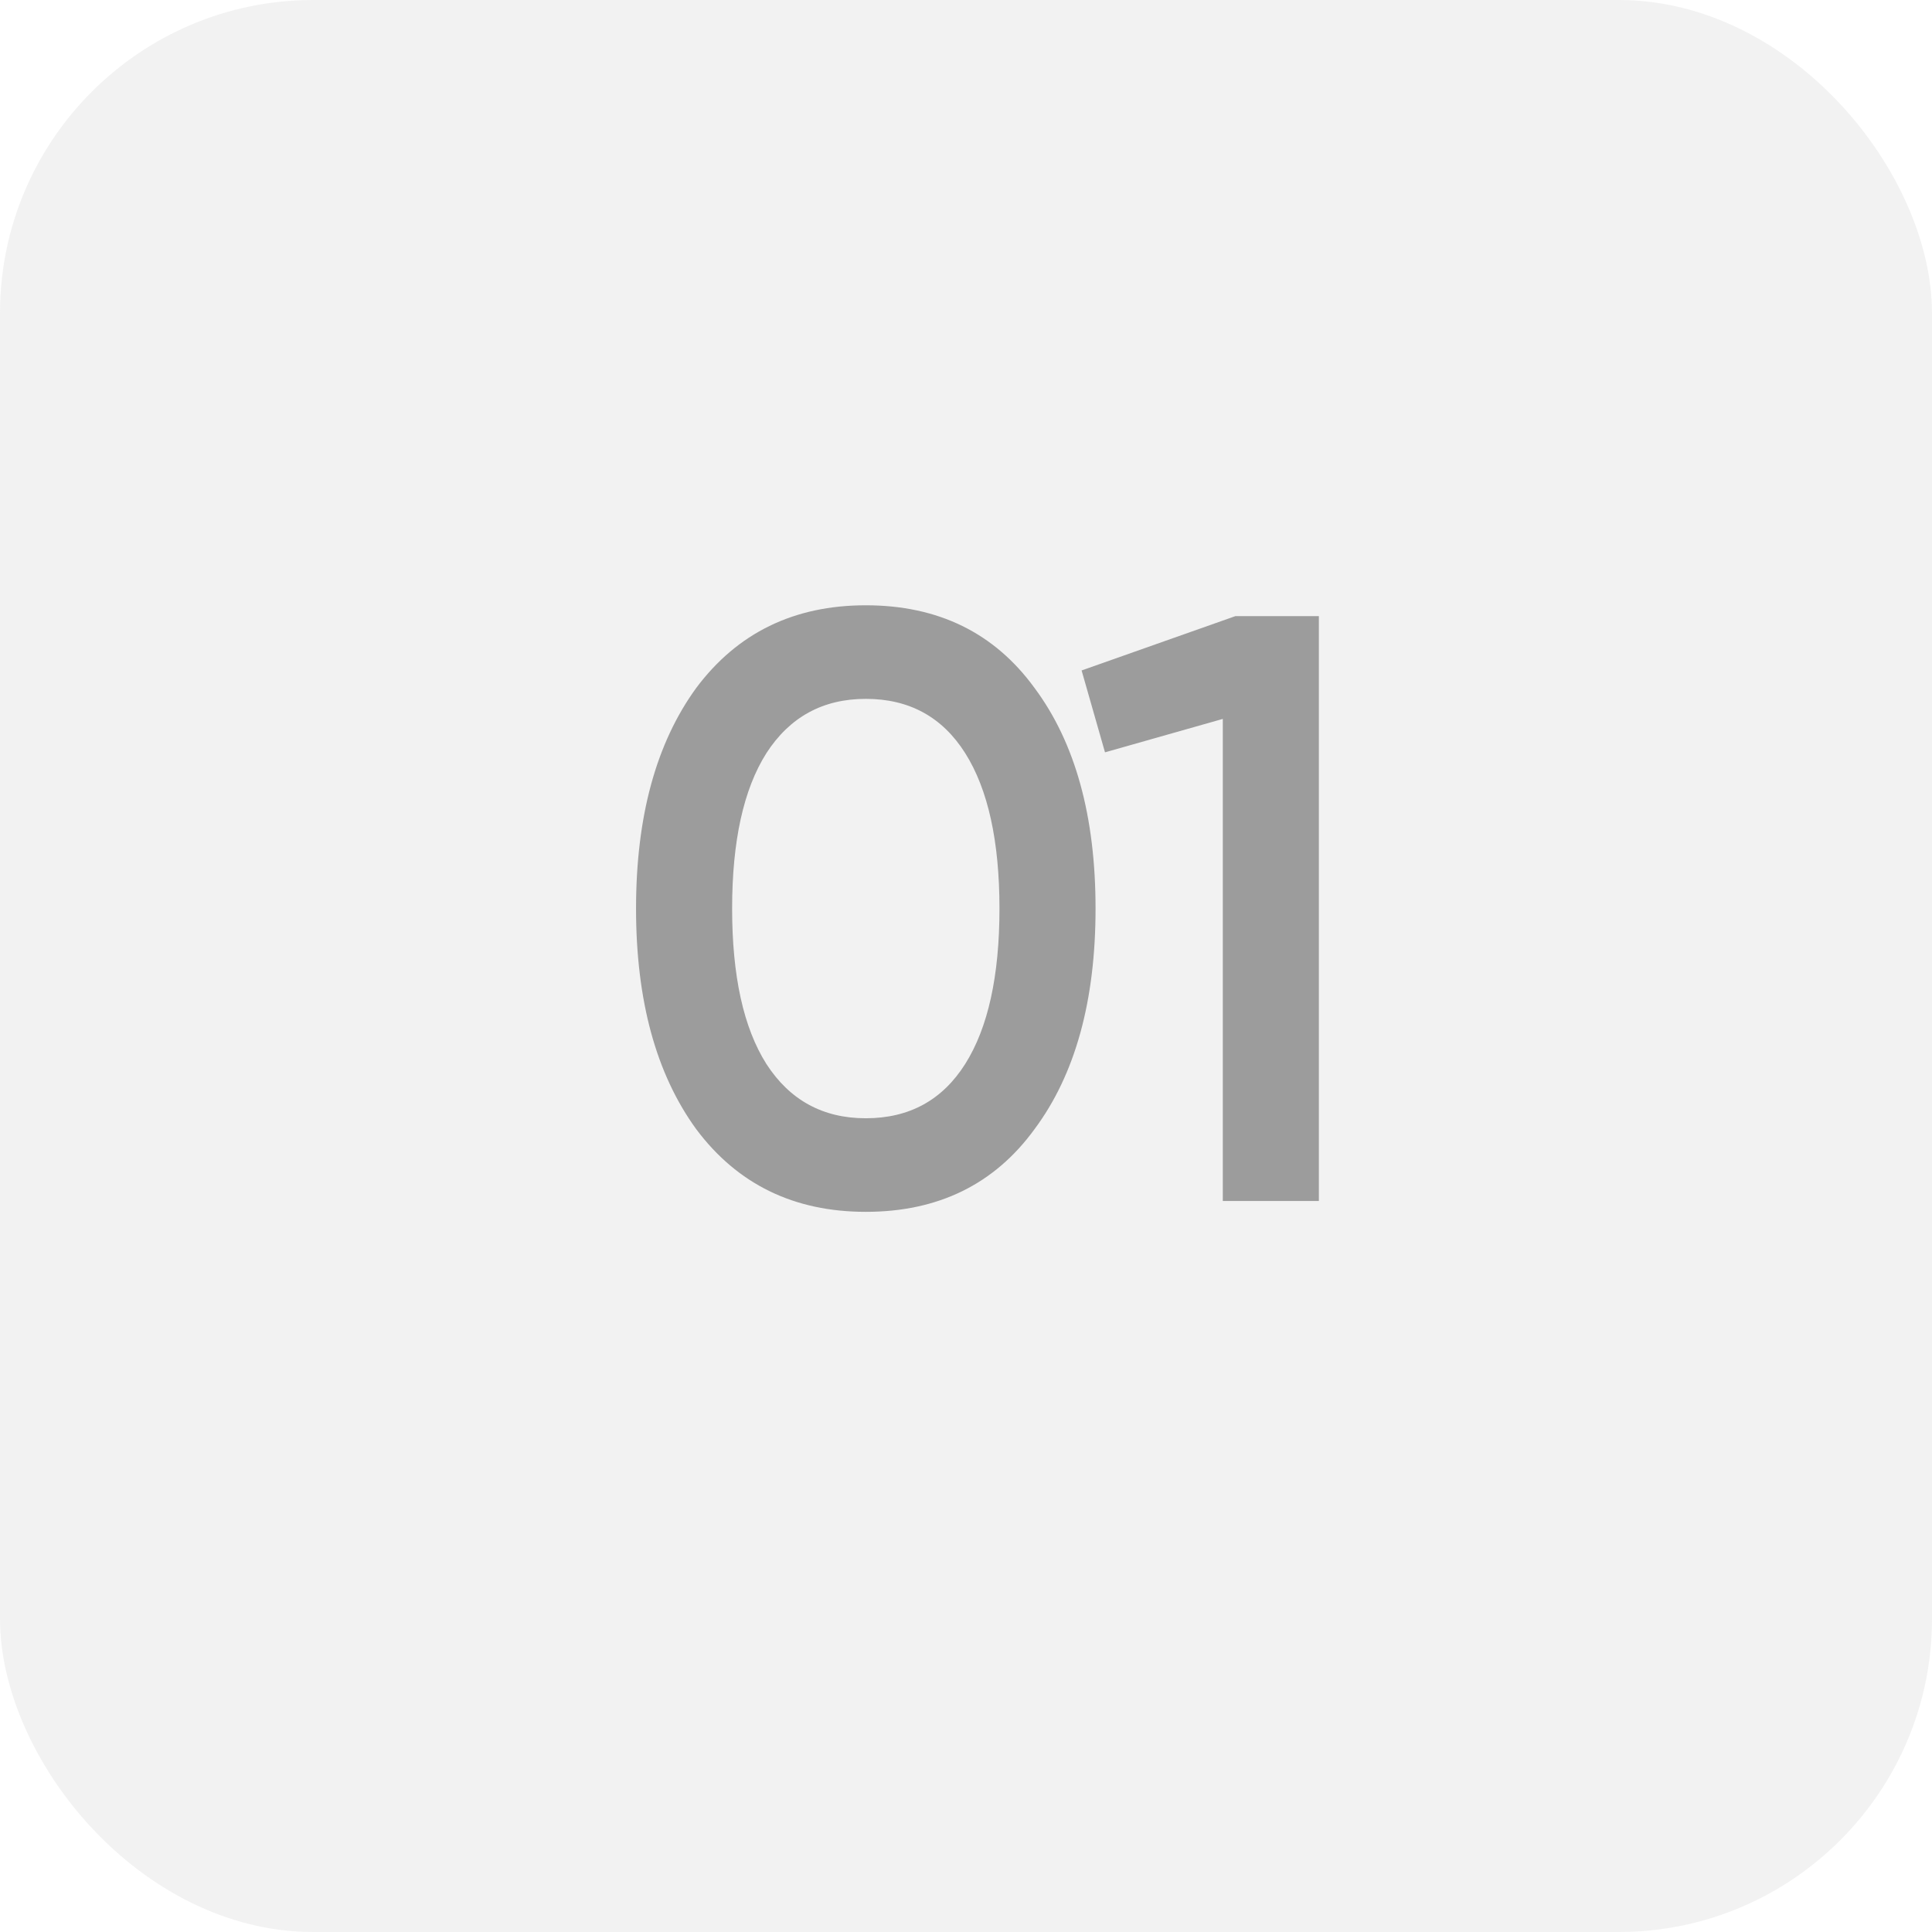 <?xml version="1.0" encoding="UTF-8"?> <svg xmlns="http://www.w3.org/2000/svg" width="37" height="37" viewBox="0 0 37 37" fill="none"><rect width="37" height="37" rx="6" fill="#8D8D8D" fill-opacity="0.11"></rect><path d="M19.813 21.624C19.045 22.68 17.967 23.208 16.581 23.208C15.205 23.208 14.122 22.68 13.333 21.624C12.565 20.568 12.181 19.16 12.181 17.4C12.181 15.64 12.565 14.232 13.333 13.176C14.122 12.12 15.205 11.592 16.581 11.592C17.967 11.592 19.045 12.12 19.813 13.176C20.591 14.221 20.981 15.629 20.981 17.4C20.981 19.171 20.591 20.579 19.813 21.624ZM16.581 21.416C17.413 21.416 18.047 21.069 18.485 20.376C18.922 19.683 19.141 18.691 19.141 17.4C19.141 16.109 18.922 15.117 18.485 14.424C18.047 13.731 17.413 13.384 16.581 13.384C15.759 13.384 15.125 13.731 14.677 14.424C14.239 15.117 14.021 16.109 14.021 17.4C14.021 18.691 14.239 19.683 14.677 20.376C15.125 21.069 15.759 21.416 16.581 21.416ZM20.714 12.84L23.658 11.8H25.258V23H23.418V13.768L21.162 14.408L20.714 12.84Z" fill="#464646" fill-opacity="0.5"></path></svg> 